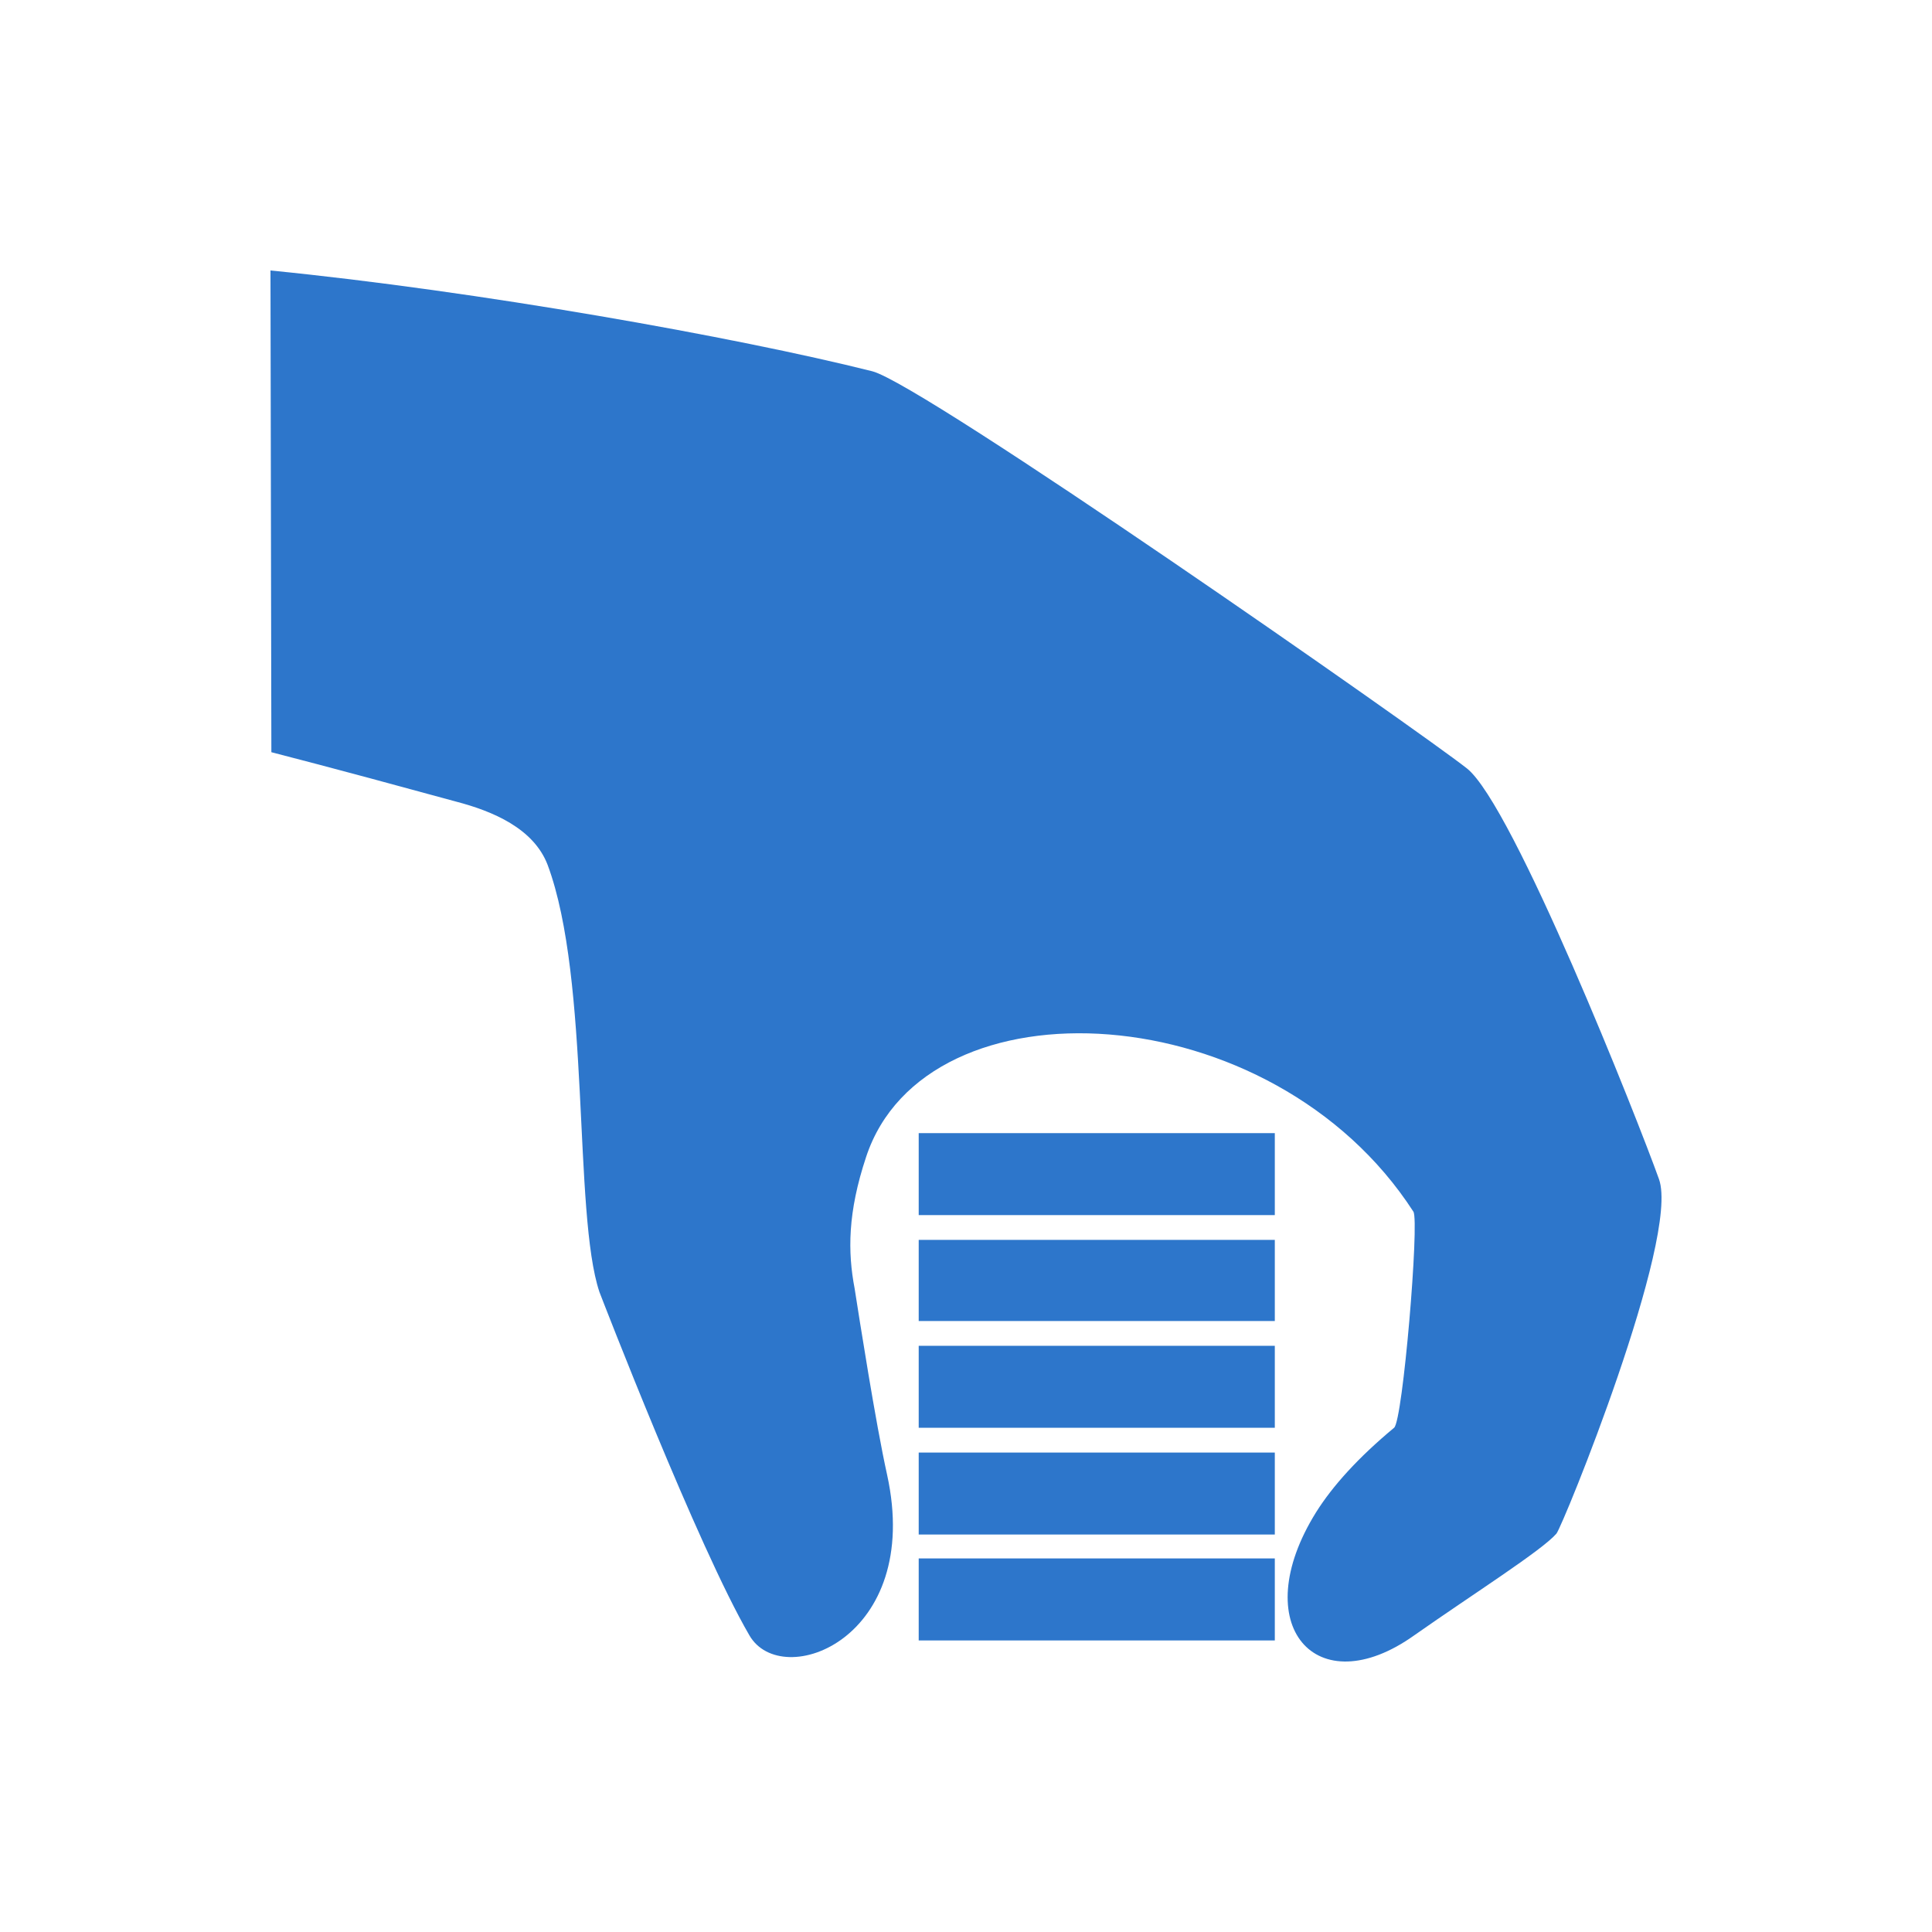 <svg xmlns="http://www.w3.org/2000/svg" width="42" height="42" viewBox="0 0 50 50">
    <g fill="none" fill-rule="evenodd">
        <g fill="#2D76CB">
            <g>
                <g>
                    <g>
                        <path d="M32.992 40.332h-9.216v2.122h9.216v-2.122zm0-2.74h-9.216v2.121h9.216v-2.122zm0-2.763h-9.216v2.121h9.216V34.83zm0-2.741h-9.216v2.1h9.216v-2.1zm-9.216-.641h9.216v-2.122h-9.216v2.122zm12.303 5.503c-.93.774-1.589 1.503-2.02 2.189-1.816 2.917 0 4.995 2.542 3.183 1.544-1.084 3.292-2.189 3.678-2.63.159-.178 3.2-7.648 2.656-9.174-.545-1.525-3.769-9.681-4.972-10.632-1.203-.95-14.074-9.946-15.39-10.278C19.053 8.724 12.357 7.531 7 7l.023 12.467c1.634.42 3.496.928 4.79 1.281.93.244 1.997.686 2.36 1.636 1.113 2.984.659 9.018 1.34 11.052.068.177 2.542 6.587 3.881 8.886.84 1.459 4.495.088 3.564-4.156-.295-1.326-.726-4.089-.84-4.818-.181-.95-.181-1.968.296-3.404 1.543-4.686 10.51-4.244 14.165 1.414.158.243-.273 5.416-.5 5.592z" transform="translate(-852 -846) translate(636 678) translate(167 158) translate(49 10)"/>
                    </g>
                </g>
            </g>
        </g>
    </g>
</svg>